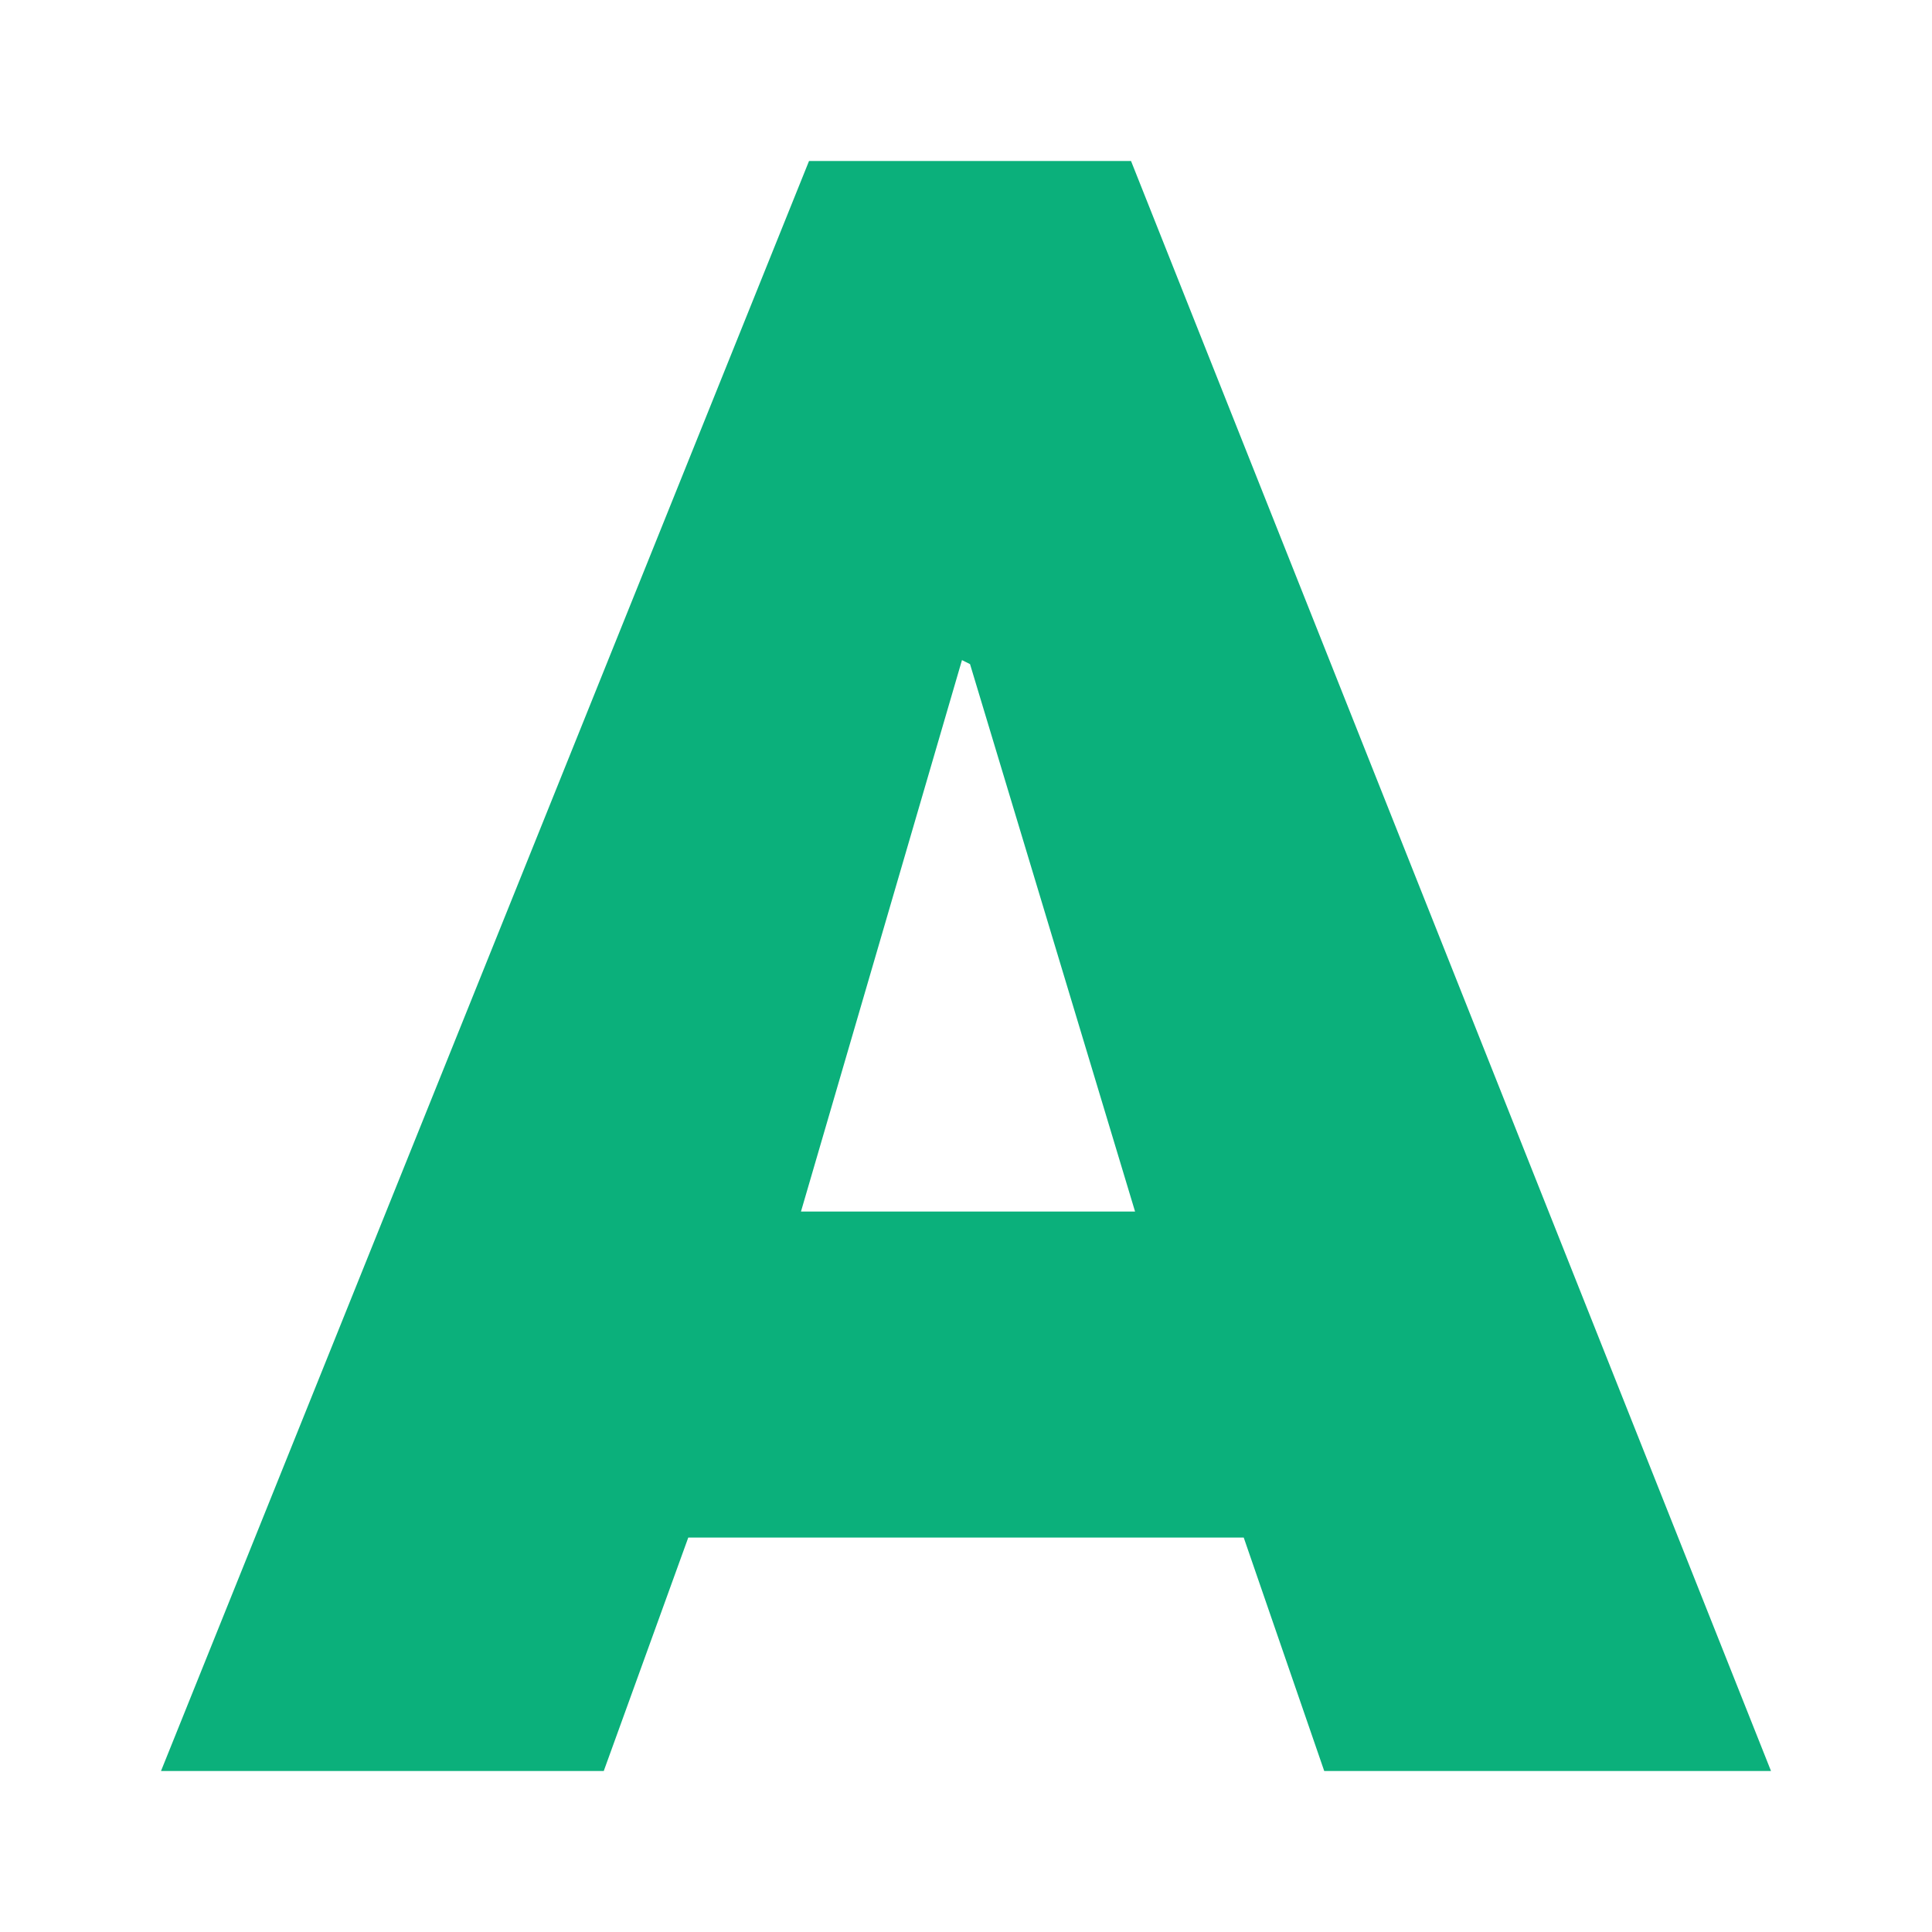 <svg enable-background="new 0 0 48 48" viewBox="0 0 48 48" xmlns="http://www.w3.org/2000/svg"><path d="m28.1 4h-8l-16.1 40h11l2.1-5.8h13.8l2 5.8h11.1zm-8.2 26.1 4-13.7.2.1 4.1 13.6z" fill="#0bb07b"/></svg>